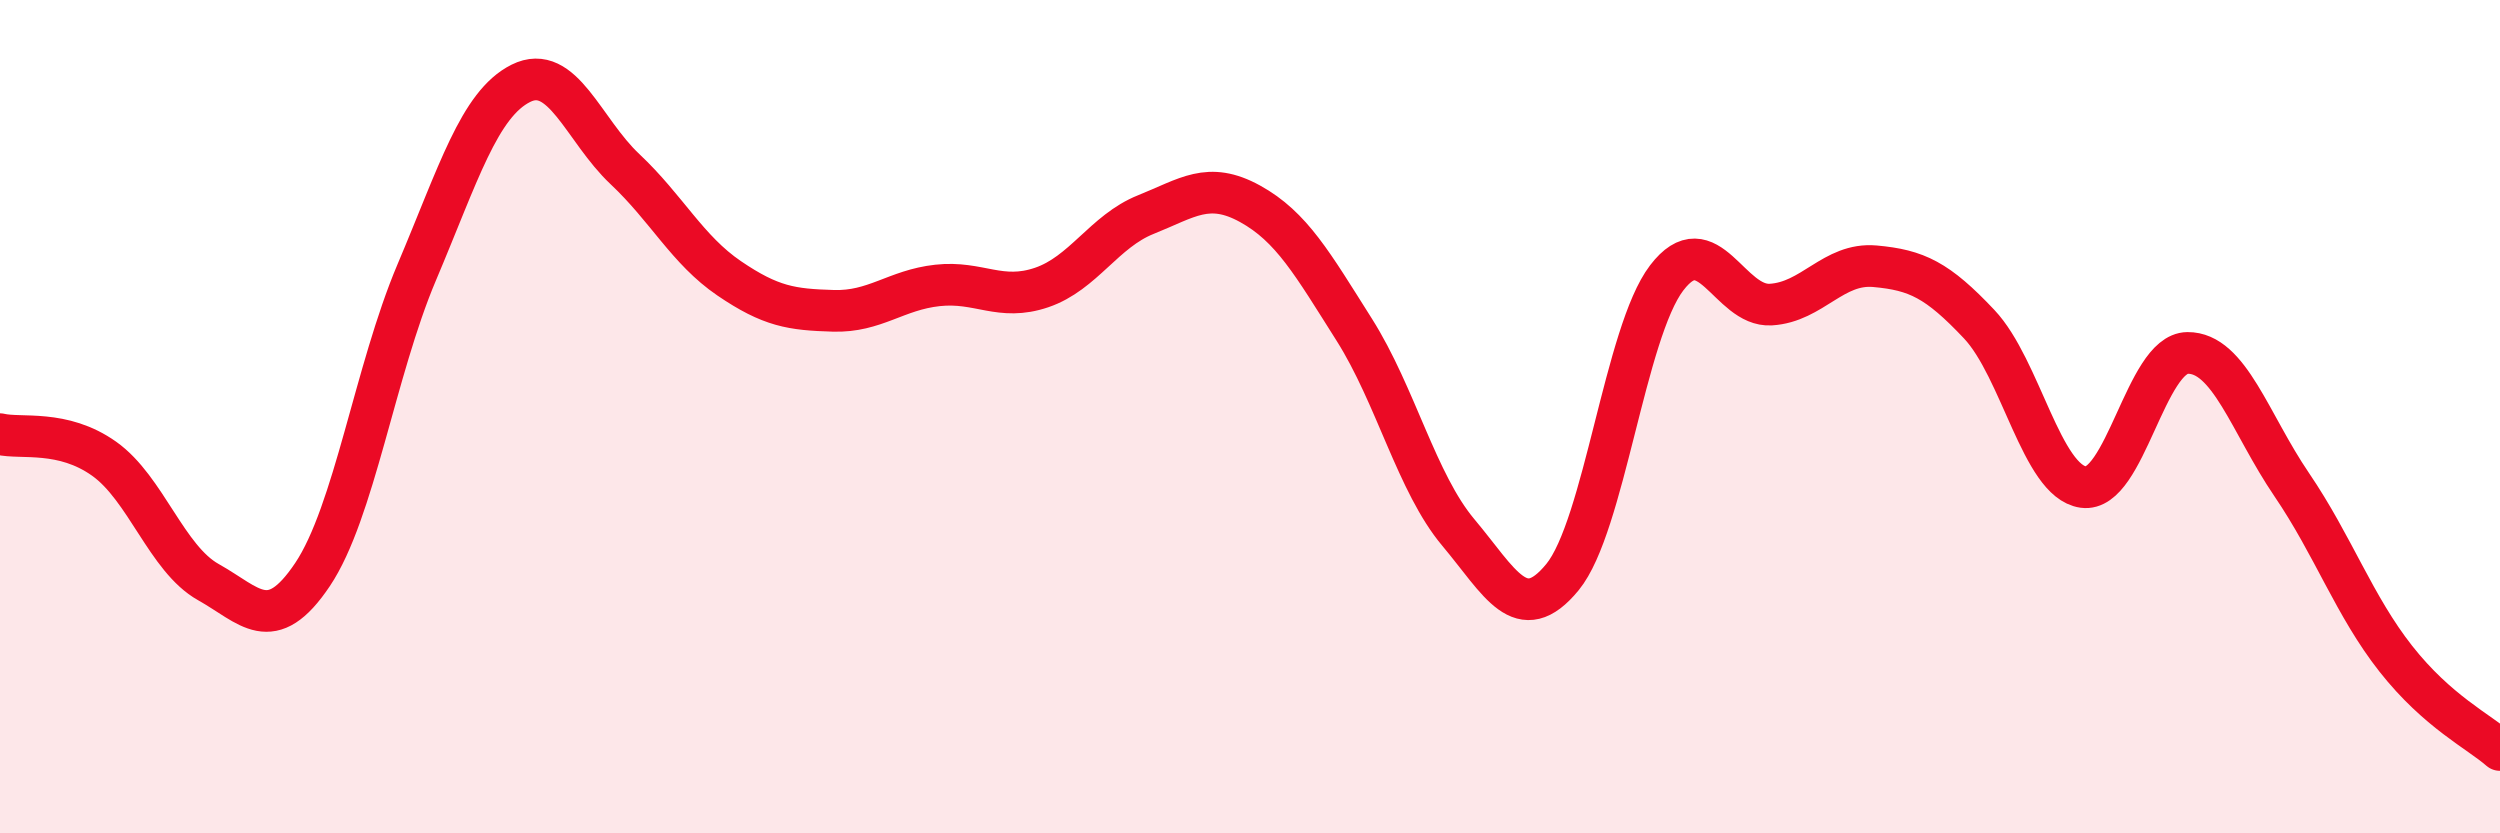 
    <svg width="60" height="20" viewBox="0 0 60 20" xmlns="http://www.w3.org/2000/svg">
      <path
        d="M 0,10.42 C 0.5,10.54 1.5,10.3 2.5,11.01 C 3.5,11.72 4,13.41 5,13.97 C 6,14.53 6.5,15.28 7.5,13.79 C 8.5,12.3 9,8.9 10,6.54 C 11,4.18 11.5,2.5 12.5,2 C 13.5,1.5 14,3.12 15,4.06 C 16,5 16.5,6 17.5,6.68 C 18.5,7.36 19,7.43 20,7.46 C 21,7.49 21.5,6.96 22.5,6.85 C 23.5,6.74 24,7.24 25,6.9 C 26,6.56 26.5,5.55 27.5,5.15 C 28.5,4.75 29,4.34 30,4.89 C 31,5.44 31.5,6.33 32.5,7.91 C 33.5,9.49 34,11.59 35,12.78 C 36,13.97 36.5,15.07 37.5,13.85 C 38.5,12.63 39,7.98 40,6.67 C 41,5.36 41.5,7.37 42.5,7.31 C 43.5,7.25 44,6.3 45,6.39 C 46,6.48 46.5,6.72 47.5,7.78 C 48.5,8.84 49,11.55 50,11.69 C 51,11.83 51.5,8.48 52.5,8.47 C 53.5,8.46 54,10.16 55,11.63 C 56,13.1 56.5,14.54 57.5,15.81 C 58.5,17.08 59.5,17.56 60,18L60 20L0 20Z"
        fill="#EB0A25"
        opacity="0.1"
        stroke-linecap="round"
        stroke-linejoin="round"
      />
      <path
        d="M 0,10.42 C 0.5,10.54 1.5,10.3 2.5,11.01 C 3.5,11.72 4,13.41 5,13.97 C 6,14.53 6.5,15.28 7.5,13.79 C 8.5,12.3 9,8.9 10,6.54 C 11,4.18 11.5,2.5 12.5,2 C 13.5,1.5 14,3.12 15,4.06 C 16,5 16.5,6 17.5,6.68 C 18.5,7.36 19,7.43 20,7.46 C 21,7.49 21.5,6.96 22.5,6.85 C 23.5,6.74 24,7.24 25,6.9 C 26,6.56 26.5,5.55 27.5,5.15 C 28.5,4.75 29,4.34 30,4.89 C 31,5.44 31.5,6.33 32.5,7.91 C 33.5,9.49 34,11.59 35,12.78 C 36,13.97 36.5,15.07 37.5,13.85 C 38.5,12.63 39,7.98 40,6.67 C 41,5.36 41.5,7.37 42.5,7.31 C 43.5,7.25 44,6.3 45,6.39 C 46,6.48 46.5,6.72 47.5,7.78 C 48.5,8.84 49,11.55 50,11.69 C 51,11.83 51.5,8.48 52.5,8.47 C 53.5,8.46 54,10.16 55,11.63 C 56,13.1 56.5,14.54 57.5,15.81 C 58.5,17.08 59.5,17.56 60,18"
        stroke="#EB0A25"
        stroke-width="1"
        fill="none"
        stroke-linecap="round"
        stroke-linejoin="round"
      />
    </svg>
  